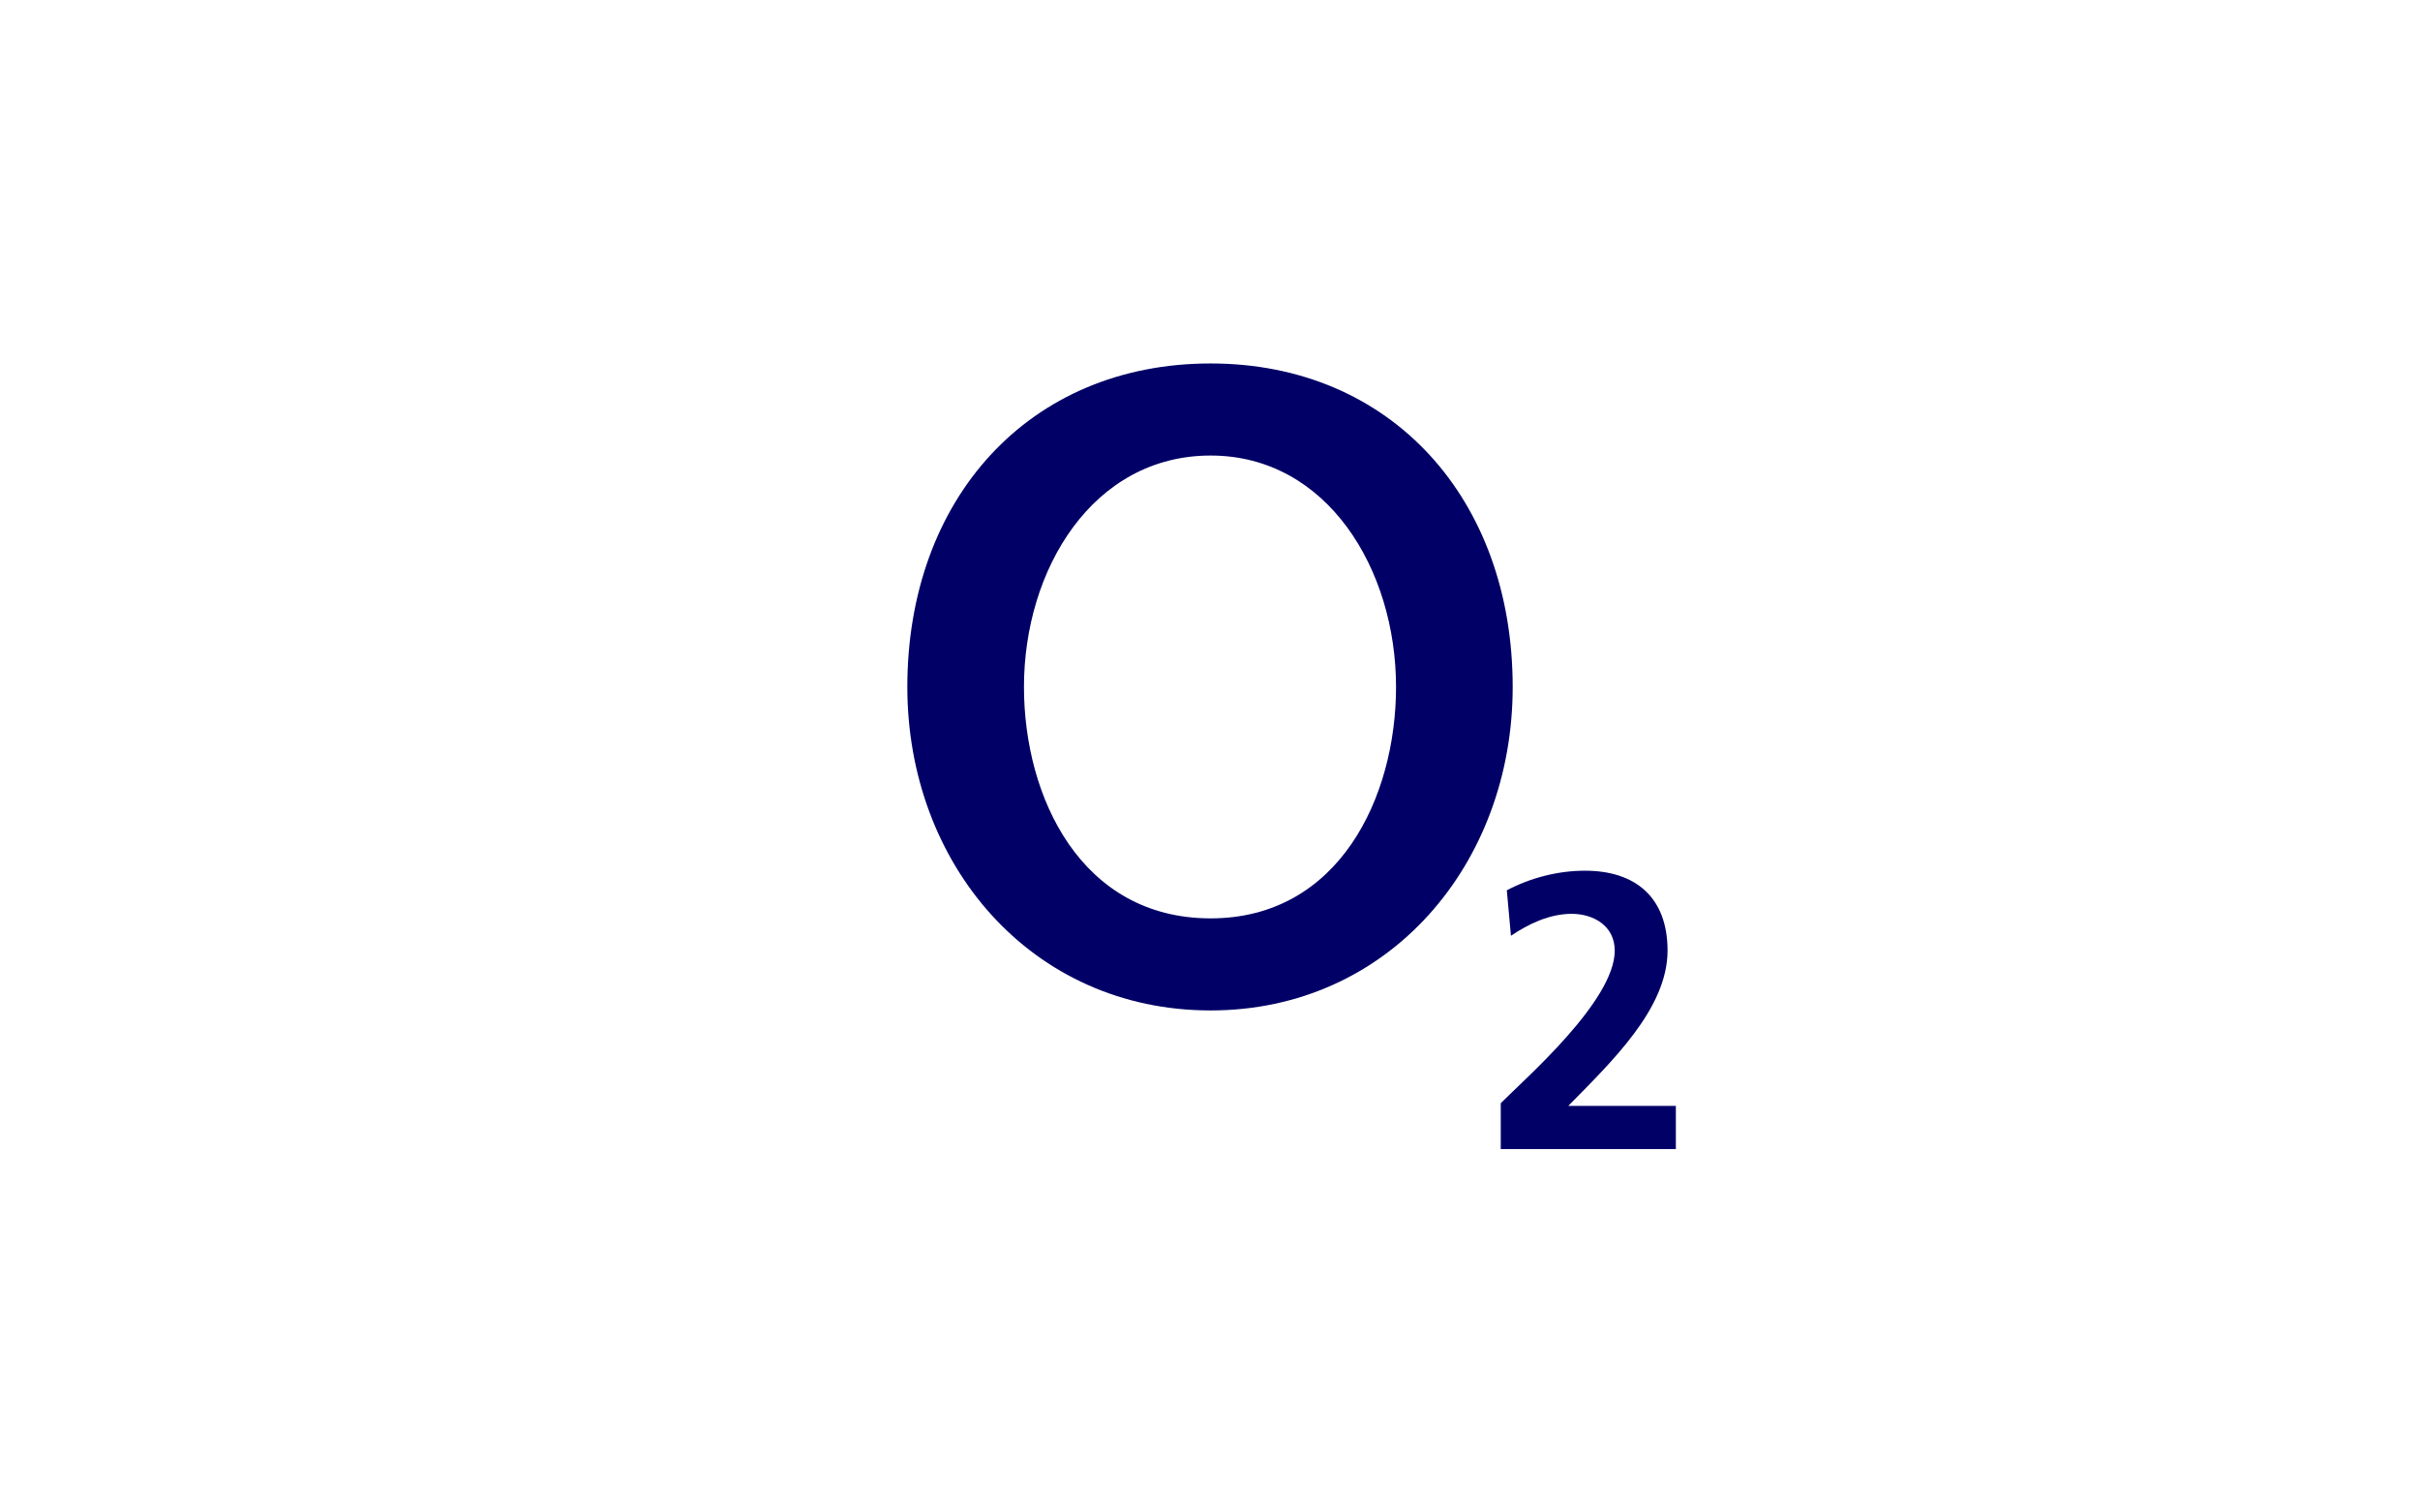 <?xml version="1.0" encoding="UTF-8"?><svg id="a" xmlns="http://www.w3.org/2000/svg" viewBox="0 0 144 90"><path d="M72.035,21.628c-10.827,0-18.045,8.075-18.045,19.249,0,10.526,7.357,19.249,18.045,19.249,10.619,0,17.976-8.723,17.976-19.249,0-11.174-7.218-19.249-17.976-19.249ZM72.035,54.647c-7.704,0-11.105-7.21-11.105-13.77,0-6.993,4.095-13.77,11.105-13.77,6.94,0,11.035,6.777,11.035,13.77,0,6.561-3.401,13.77-11.035,13.77Z" style="fill:#006; fill-rule:evenodd; stroke-width:0px;"/><path d="M93.32,65.806c2.56-2.612,5.906-5.785,5.906-9.237,0-3.196-1.931-4.758-4.917-4.758-1.595,0-3.234.42-4.648,1.166l.247,2.706c1.033-.7,2.29-1.306,3.615-1.306,1.28,0,2.56.7,2.56,2.193,0,2.986-5.322,7.604-6.782,9.074v2.729h10.419v-2.566h-6.4Z" style="fill:#006; fill-rule:evenodd; stroke-width:0px;"/></svg>